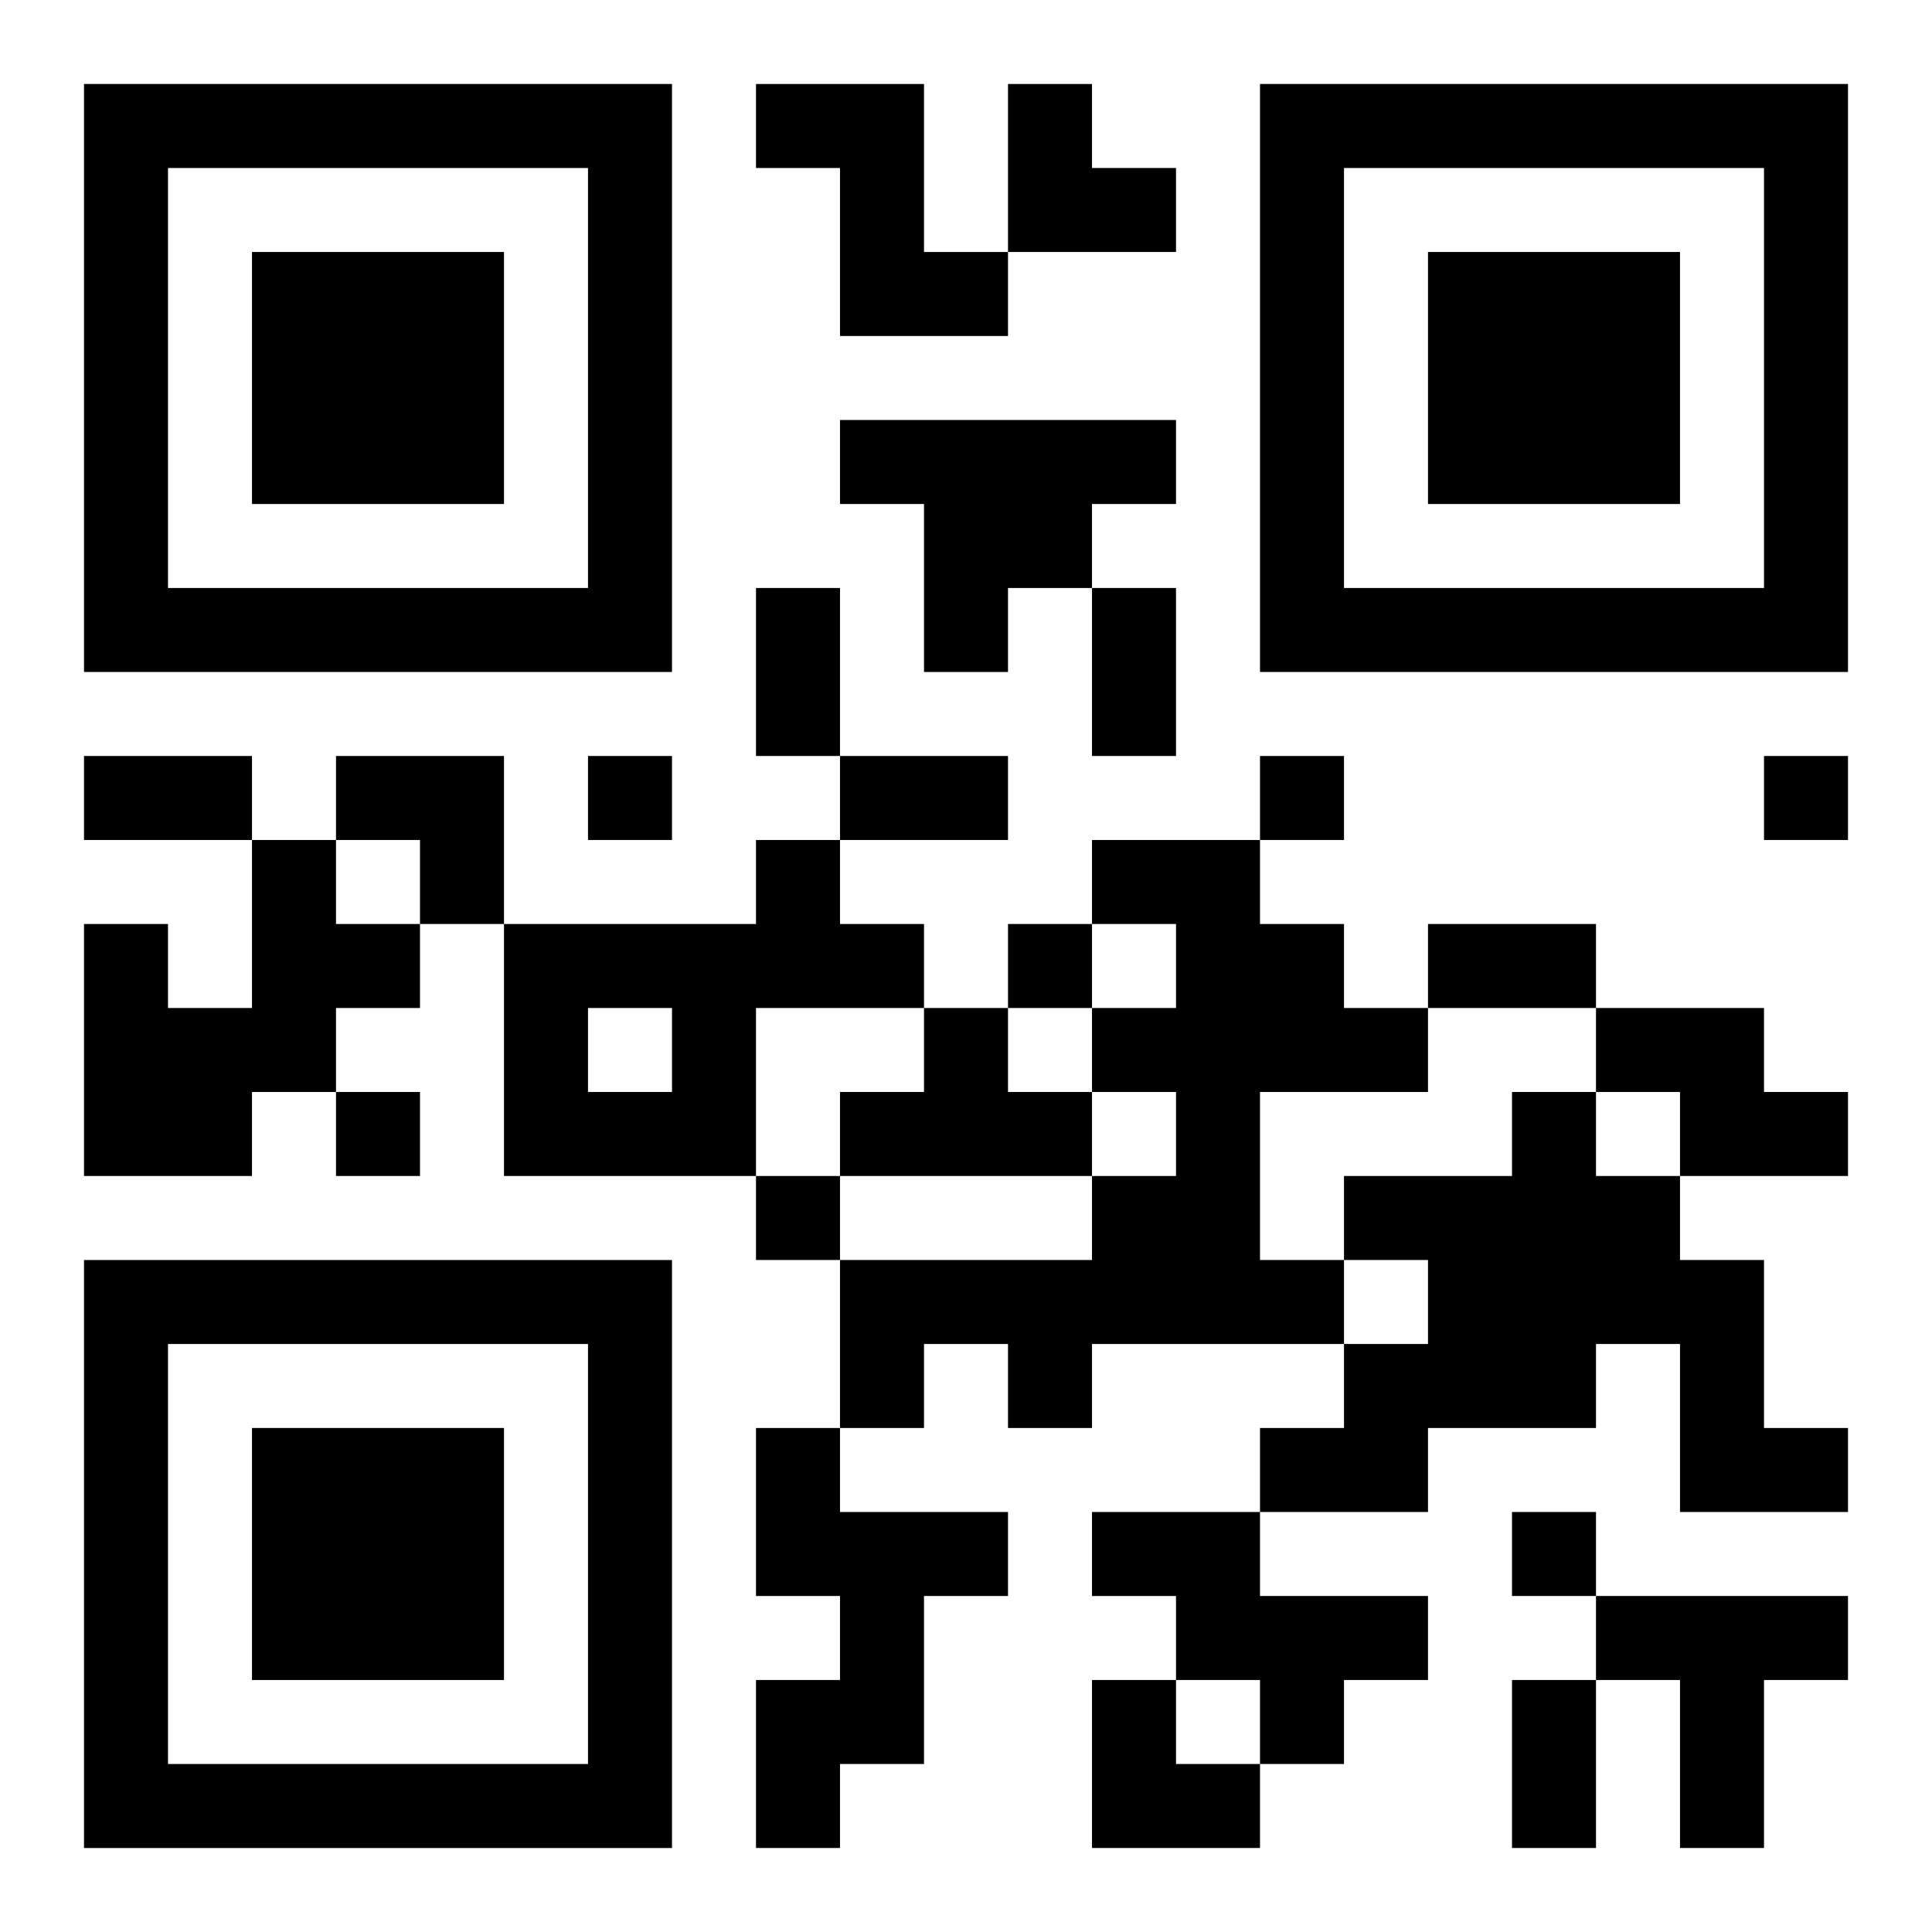 <?xml version="1.0" encoding="UTF-8"?>
<svg width="250" height="250" baseProfile="full" version="1.1" viewBox="-1 -1 23 23" xmlns="http://www.w3.org/2000/svg" xmlns:xlink="http://www.w3.org/1999/xlink"><symbol id="a"><path d="m0 7v7h7v-7h-7zm1 1h5v5h-5v-5zm1 1v3h3v-3h-3z"/></symbol><use y="-7" xlink:href="#a"/><use y="7" xlink:href="#a"/><use x="14" y="-7" xlink:href="#a"/><path d="m8 0h2v2h1v1h-2v-2h-1v-1m1 4h4v1h-1v1h-1v1h-1v-2h-1v-1m-7 5h1v1h1v1h-1v1h-1v1h-2v-3h1v1h1v-2m6 0h1v1h1v1h-2v2h-3v-3h3v-1m-2 2v1h1v-1h-1m6-2h2v1h1v1h1v1h-2v2h1v1h-3v1h-1v-1h-1v1h-1v-2h3v-1h1v-1h-1v-1h1v-1h-1v-1m-2 2h1v1h1v1h-3v-1h1v-1m8 0h2v1h1v1h-2v-1h-1v-1m-1 1h1v1h1v1h1v2h1v1h-2v-2h-1v1h-2v1h-2v-1h1v-1h1v-1h-1v-1h2v-1m-9 4h1v1h2v1h-1v2h-1v1h-1v-2h1v-1h-1v-2m4 1h2v1h2v1h-1v1h-1v-1h-1v-1h-1v-1m6 1h3v1h-1v2h-1v-2h-1v-1m-12-10v1h1v-1h-1m8 0v1h1v-1h-1m6 0v1h1v-1h-1m-9 2v1h1v-1h-1m-8 2v1h1v-1h-1m5 1v1h1v-1h-1m9 4v1h1v-1h-1m-9-11h1v2h-1v-2m4 0h1v2h-1v-2m-12 2h2v1h-2v-1m9 0h2v1h-2v-1m7 2h2v1h-2v-1m1 9h1v2h-1v-2m-6-19h1v1h1v1h-2zm-8 8h2v2h-1v-1h-1zm9 11h1v1h1v1h-2z"/></svg>
